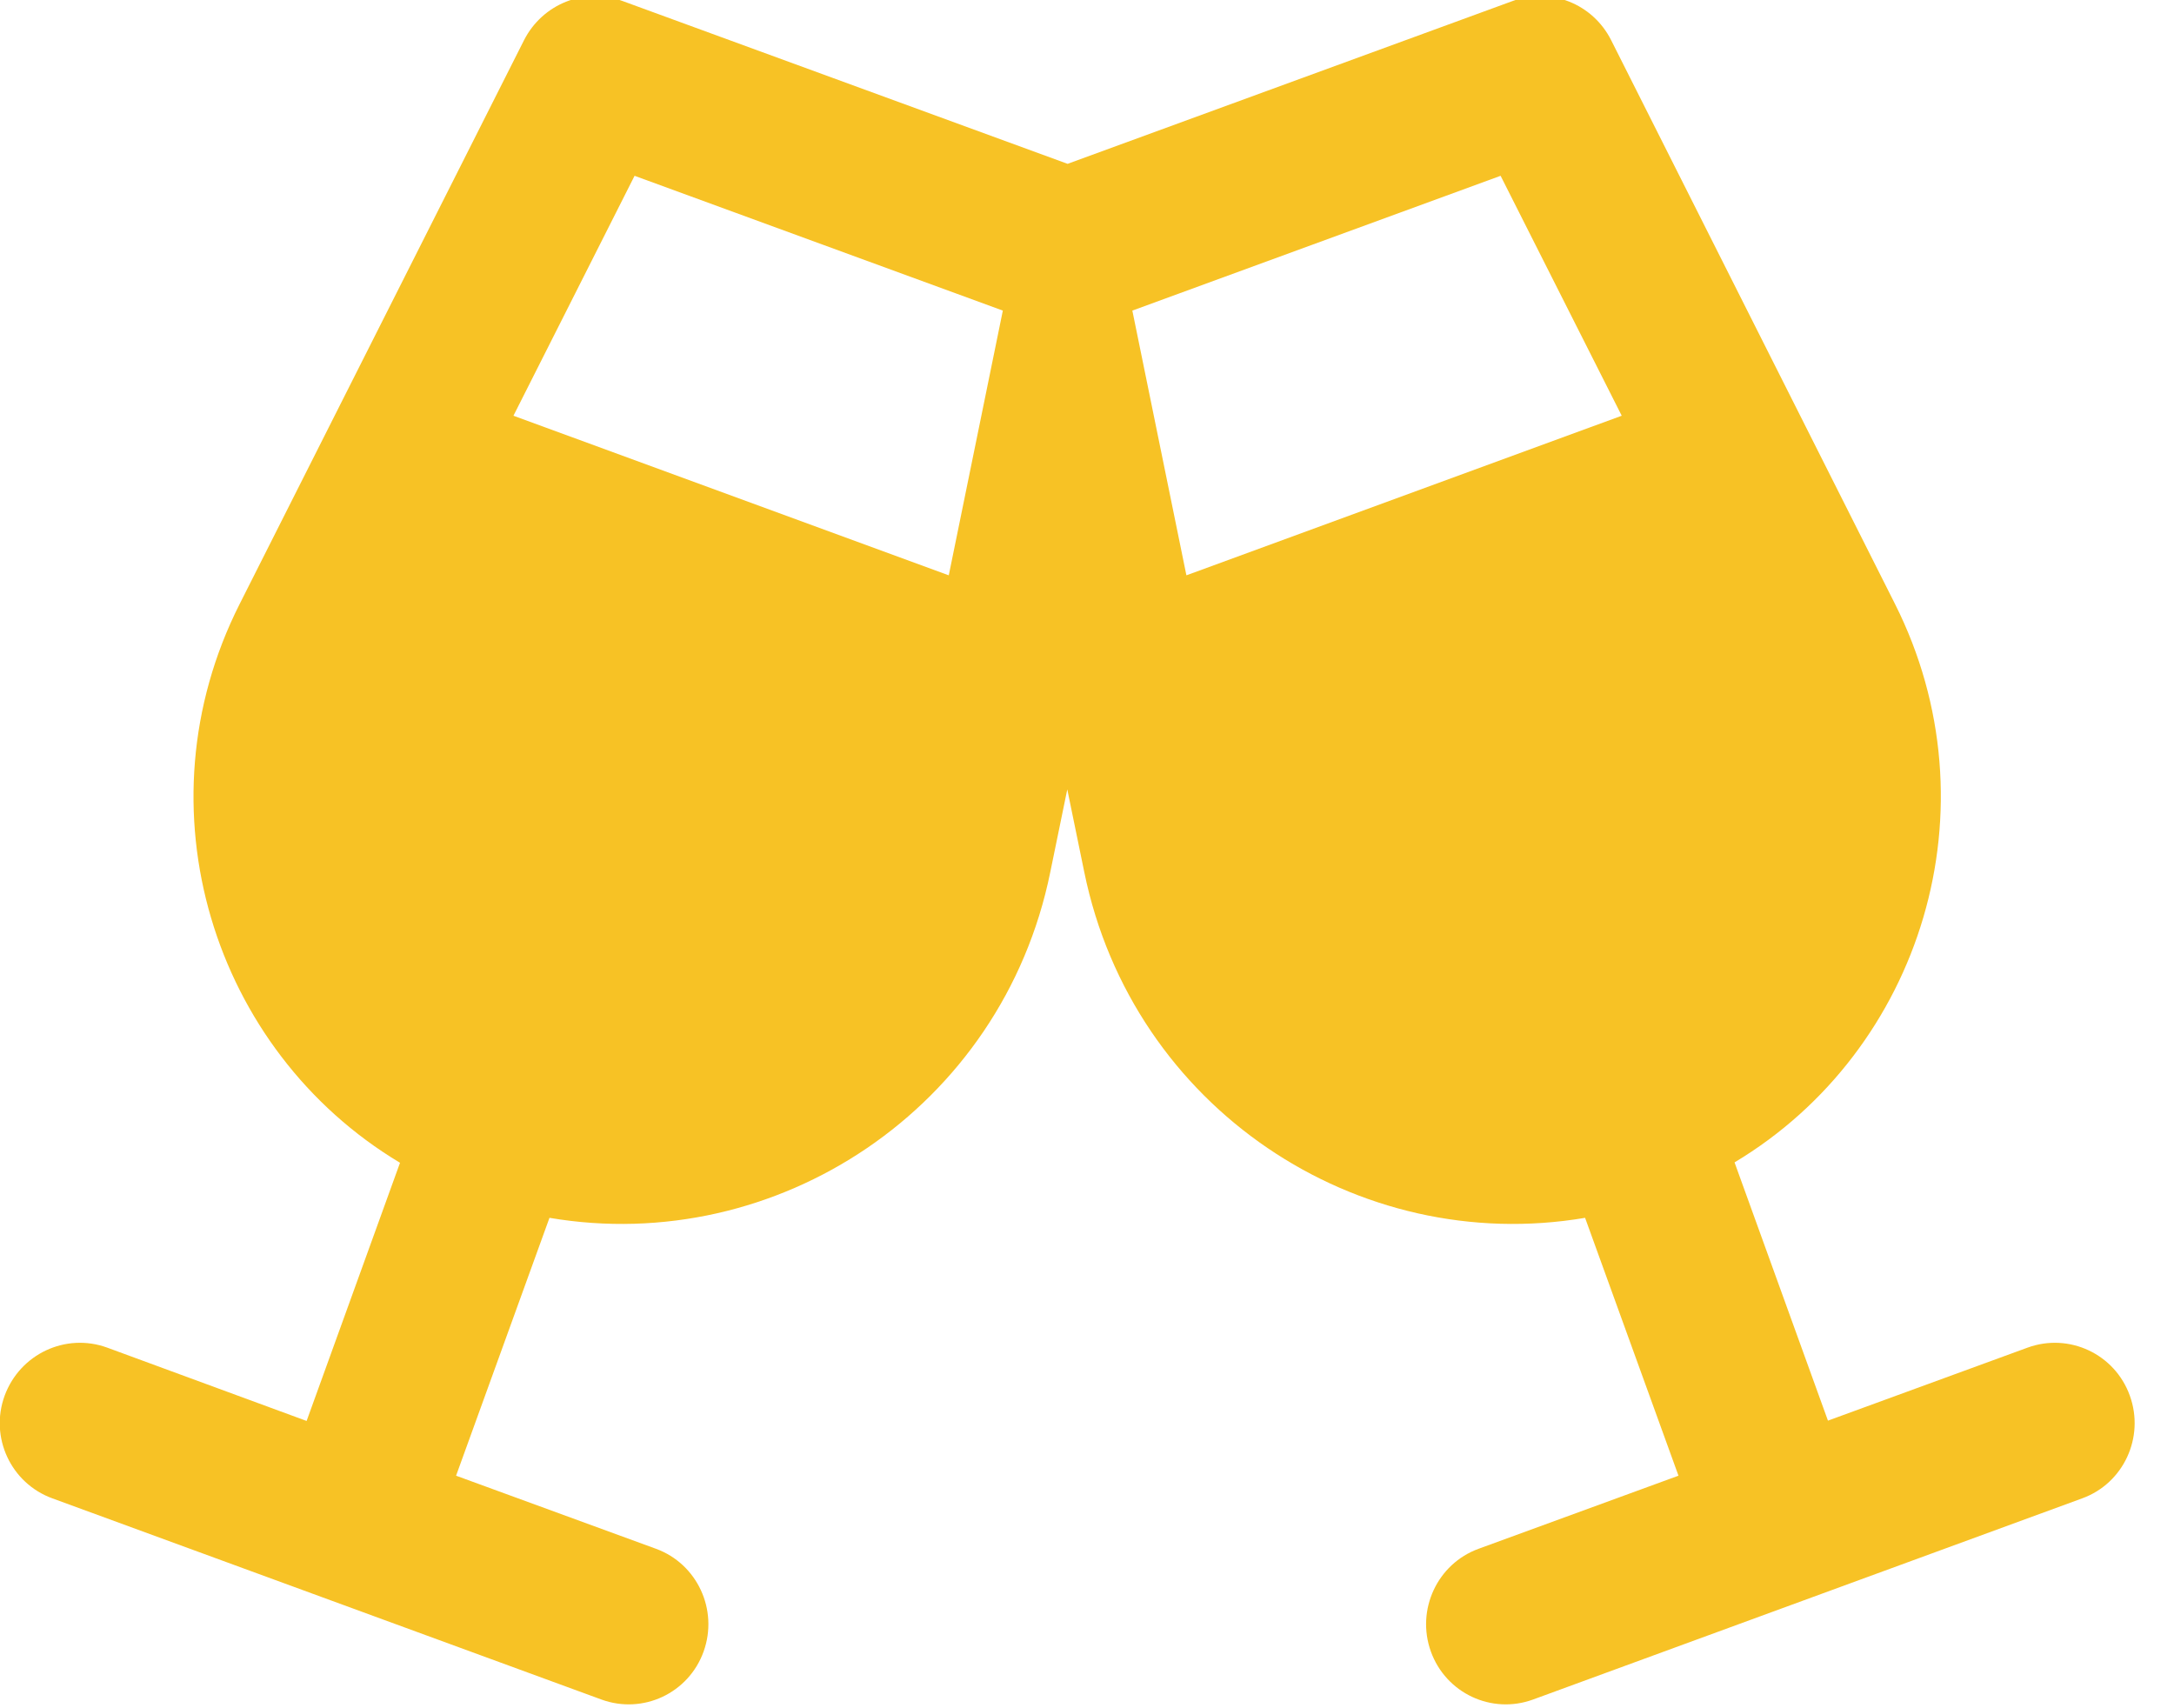 <svg width="28" height="22" viewBox="0 0 28 22" fill="none" xmlns="http://www.w3.org/2000/svg">
<g clip-path="url(#clip0_1593_165)">
<path d="M13.75 5.5V2.11L8.018 0.013C7.528 -0.168 6.987 0.052 6.75 0.516L3.085 7.782C1.762 10.403 2.741 13.531 5.152 14.975L3.949 18.3L1.379 17.355C0.846 17.162 0.258 17.437 0.06 17.974C-0.137 18.511 0.142 19.104 0.675 19.297L7.747 21.888C8.28 22.082 8.869 21.807 9.062 21.27C9.255 20.733 8.98 20.14 8.448 19.946L5.874 19.005L7.077 15.684C10.003 16.182 12.908 14.274 13.527 11.232L13.746 10.166L13.965 11.232C14.588 14.274 17.488 16.182 20.415 15.684L21.618 19.005L19.044 19.946C18.511 20.14 18.236 20.733 18.429 21.27C18.623 21.807 19.211 22.082 19.744 21.888L26.817 19.297C27.35 19.104 27.625 18.511 27.431 17.974C27.238 17.437 26.649 17.162 26.116 17.355L23.543 18.296L22.34 14.97C24.75 13.527 25.725 10.399 24.406 7.777L20.75 0.516C20.513 0.047 19.968 -0.168 19.482 0.013L13.75 2.11V5.5ZM12.216 7.408L6.613 5.354L8.173 2.264L12.916 4L12.22 7.408H12.216ZM15.28 7.408L14.584 4L19.327 2.264L20.887 5.354L15.284 7.408H15.28Z" fill="#F7C225"/>
</g>
<defs>
<clipPath id="clip0_1593_165">
<rect width="27.5" height="22" fill="white"/>
</clipPath>
</defs>
</svg>

